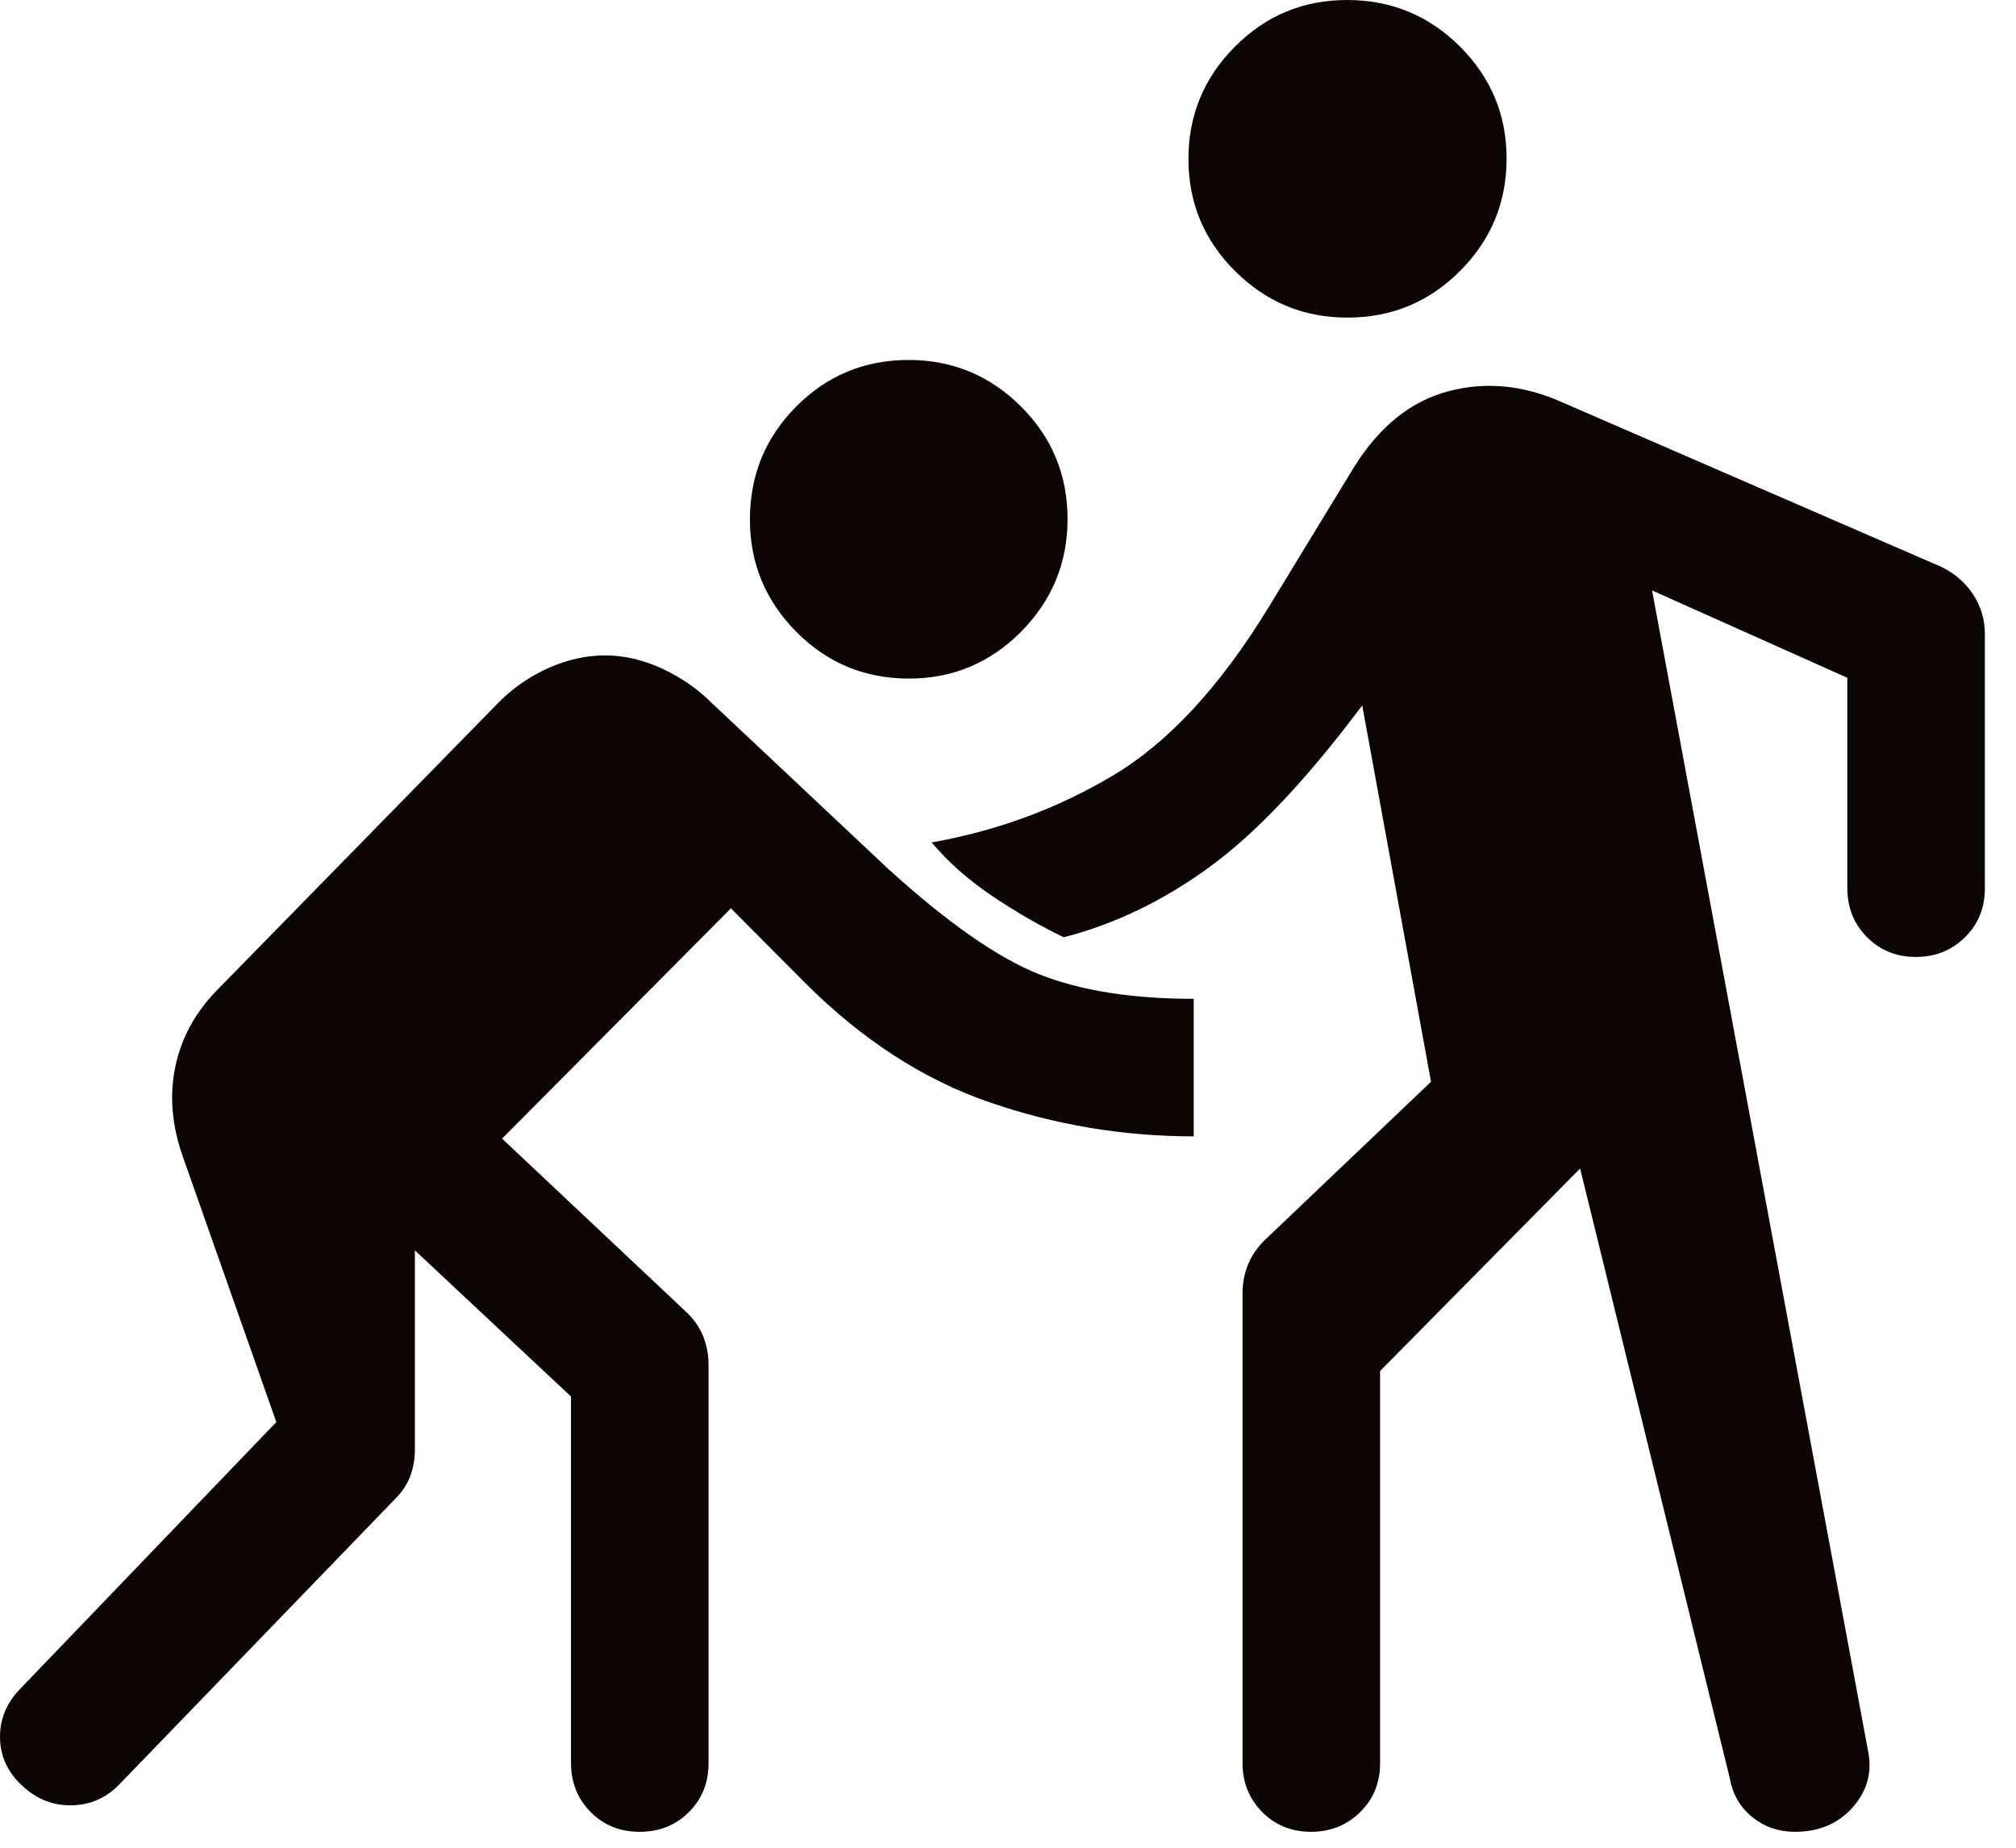 <svg xmlns="http://www.w3.org/2000/svg" width="48" height="44" viewBox="0 0 48 44" fill="none"><path d="M9.878 29.775V34.54C9.878 34.742 9.843 34.941 9.772 35.139C9.701 35.337 9.579 35.523 9.404 35.698L2.87 42.462C2.554 42.802 2.171 42.977 1.723 42.989C1.274 43.002 0.88 42.849 0.54 42.533C0.192 42.218 0.012 41.84 0.001 41.4C-0.011 40.96 0.144 40.57 0.468 40.23L6.579 33.864L4.365 27.576C4.09 26.811 4.028 26.081 4.177 25.387C4.326 24.692 4.668 24.078 5.201 23.544L11.858 16.742C12.199 16.393 12.596 16.116 13.049 15.912C13.502 15.709 13.954 15.607 14.403 15.607C14.852 15.607 15.304 15.71 15.757 15.918C16.21 16.127 16.607 16.401 16.949 16.742L21.149 20.692C22.574 21.985 23.777 22.823 24.759 23.207C25.741 23.593 26.962 23.785 28.422 23.785V27.06C26.747 27.06 25.124 26.789 23.553 26.247C21.981 25.704 20.516 24.754 19.158 23.395L17.403 21.63L11.954 27.114L16.312 31.216C16.51 31.399 16.653 31.598 16.74 31.815C16.826 32.032 16.87 32.258 16.87 32.495V41.99C16.87 42.455 16.713 42.843 16.4 43.154C16.087 43.466 15.697 43.621 15.229 43.621C14.762 43.621 14.373 43.464 14.061 43.148C13.75 42.833 13.595 42.443 13.595 41.978V33.255L9.878 29.775ZM32.859 32.648V41.99C32.859 42.455 32.7 42.843 32.383 43.154C32.066 43.466 31.677 43.621 31.218 43.621C30.751 43.621 30.362 43.464 30.051 43.148C29.739 42.833 29.584 42.443 29.584 41.978V30.791C29.584 30.57 29.623 30.355 29.702 30.146C29.78 29.938 29.907 29.742 30.082 29.56L34.072 25.76L32.434 16.798C31.116 18.558 29.905 19.841 28.799 20.646C27.694 21.452 26.537 22.009 25.327 22.319C24.77 22.052 24.206 21.727 23.634 21.343C23.063 20.96 22.579 20.533 22.182 20.061C23.737 19.786 25.176 19.255 26.497 18.468C27.819 17.681 29.055 16.345 30.205 14.461L32.241 11.12C32.841 10.157 33.588 9.556 34.481 9.318C35.374 9.08 36.283 9.169 37.207 9.585L46.227 13.501C46.542 13.655 46.792 13.873 46.979 14.155C47.166 14.437 47.259 14.754 47.259 15.104V21.157C47.259 21.622 47.1 22.01 46.783 22.321C46.466 22.632 46.078 22.788 45.618 22.788C45.151 22.788 44.762 22.63 44.451 22.315C44.139 22 43.984 21.61 43.984 21.145V16.14L39.335 14.06L44.479 41.702C44.579 42.201 44.458 42.645 44.114 43.036C43.771 43.426 43.311 43.621 42.734 43.621C42.352 43.621 42.017 43.507 41.728 43.276C41.439 43.047 41.26 42.742 41.19 42.364L37.622 27.825L32.859 32.648ZM21.641 16.159C20.59 16.159 19.697 15.788 18.96 15.046C18.224 14.304 17.855 13.412 17.855 12.369C17.855 11.319 18.222 10.423 18.956 9.682C19.69 8.942 20.582 8.572 21.633 8.572C22.675 8.572 23.567 8.941 24.308 9.678C25.048 10.416 25.418 11.311 25.418 12.361C25.418 13.404 25.049 14.297 24.312 15.042C23.574 15.786 22.683 16.159 21.641 16.159ZM32.081 7.563C31.038 7.563 30.147 7.194 29.407 6.456C28.666 5.718 28.296 4.828 28.296 3.785C28.296 2.743 28.665 1.851 29.403 1.111C30.14 0.37 31.03 0 32.073 0C33.123 0 34.019 0.369 34.76 1.107C35.5 1.845 35.871 2.735 35.871 3.777C35.871 4.82 35.502 5.712 34.764 6.452C34.026 7.193 33.132 7.563 32.081 7.563Z" fill="#0C0502"></path></svg>